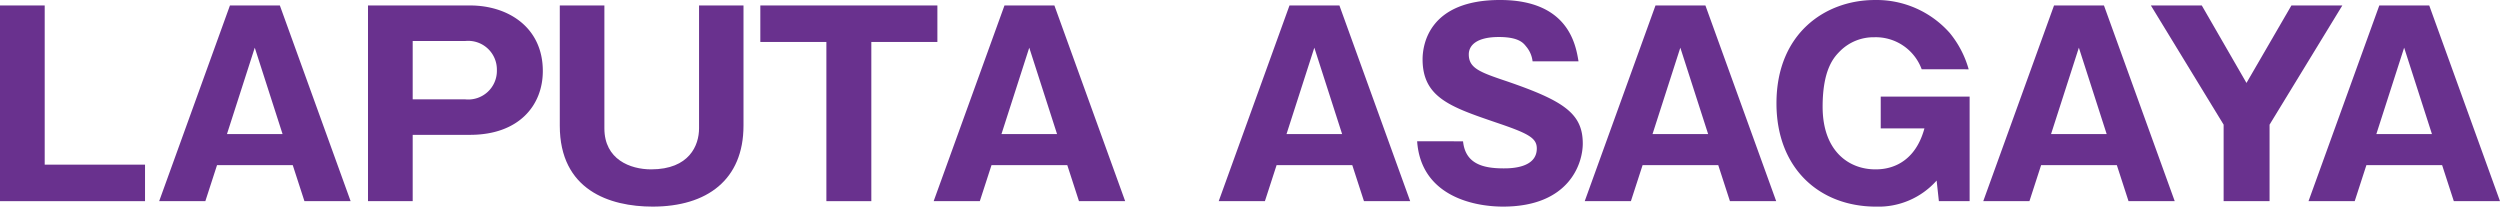 <svg xmlns="http://www.w3.org/2000/svg" viewBox="0 0 192.637 15.92"><defs><style>.cls-1{fill:#69318e;}</style></defs><g id="レイヤー_2" data-name="レイヤー 2"><g id="hyo1_text"><path class="cls-1" d="M0,15.5V.421H3.444V12.687h7.731V15.5Z"/><path class="cls-1" d="M16.723,12.725l-.9,2.774H12.265L17.718.421h3.846L27.018,15.5h-3.56l-.9-2.774Zm5.051-2.392L19.631,3.674l-2.143,6.659Z"/><path class="cls-1" d="M28.356.421H36.22c2.928,0,5.607,1.683,5.607,5.052,0,2.659-1.856,4.917-5.607,4.917H31.8V15.5H28.356ZM31.8,7.654h4.037A2.207,2.207,0,0,0,38.287,5.4a2.211,2.211,0,0,0-2.45-2.239H31.8Z"/><path class="cls-1" d="M46.571.421V9.893c0,2.391,1.99,3.157,3.6,3.157,2.948,0,3.694-1.857,3.694-3.157V.421h3.425V9.682c0,4.172-2.813,6.238-7,6.238-3.329,0-7.156-1.282-7.156-6.238V.421Z"/><path class="cls-1" d="M67.14,15.5H63.677V3.233h-5.09V.421H72.23V3.233H67.14Z"/><path class="cls-1" d="M76.4,12.725,75.5,15.5H71.943L77.4.421h3.846L86.7,15.5h-3.56l-.9-2.774Zm5.052-2.392L79.309,3.674l-2.142,6.659Z"/><path class="cls-1" d="M98.367,12.725l-.9,2.774H93.908L99.362.421h3.846L108.661,15.5H105.1l-.9-2.774Zm5.05-2.392-2.142-6.659-2.144,6.659Z"/><path class="cls-1" d="M112.735,10.888c.173,1.721,1.512,2.086,3.119,2.086.517,0,2.564,0,2.564-1.532,0-.822-.669-1.167-3.157-2.008-3.464-1.187-5.644-1.914-5.644-4.861,0-1.186.535-4.573,5.969-4.573,5.262,0,5.836,3.444,6.046,4.727h-3.539a2.144,2.144,0,0,0-.5-1.149c-.21-.267-.574-.726-2.1-.726-1.723,0-2.316.65-2.316,1.338,0,1.072.862,1.378,2.966,2.086,4.344,1.493,5.817,2.468,5.817,4.784,0,1.549-1.052,4.86-6.142,4.86-2.411,0-6.334-.9-6.62-5.032Z"/><path class="cls-1" d="M126.569,12.725l-.9,2.774h-3.558L127.564.421h3.846L136.864,15.5H133.3l-.9-2.774Zm5.052-2.392-2.144-6.659-2.143,6.659Z"/><path class="cls-1" d="M148.076,5.339A3.771,3.771,0,0,0,144.42,2.87a3.655,3.655,0,0,0-2.6,1.033c-.46.459-1.378,1.359-1.378,4.325,0,3.406,2.009,4.822,4.057,4.822.516,0,2.927,0,3.788-3.157h-3.368V7.443h6.85V15.5H149.4l-.173-1.588a5.988,5.988,0,0,1-4.669,2.009c-4.362,0-7.673-2.946-7.673-7.96,0-5.415,3.789-7.96,7.578-7.96a7.529,7.529,0,0,1,5.779,2.545,7.673,7.673,0,0,1,1.454,2.794Z"/><path class="cls-1" d="M157.278,12.725l-.9,2.774H152.82L158.273.421h3.847L167.573,15.5h-3.56l-.9-2.774Zm5.052-2.392-2.143-6.659-2.144,6.659Z"/><path class="cls-1" d="M174.881,15.5h-3.54V9.605L165.735.421h3.923l3.444,5.97,3.463-5.97h3.923l-5.607,9.184Z"/><path class="cls-1" d="M182.342,12.725l-.9,2.774h-3.56L183.337.421h3.847L192.637,15.5h-3.559l-.9-2.774Zm5.052-2.392-2.143-6.659-2.143,6.659Z"/></g></g></svg>